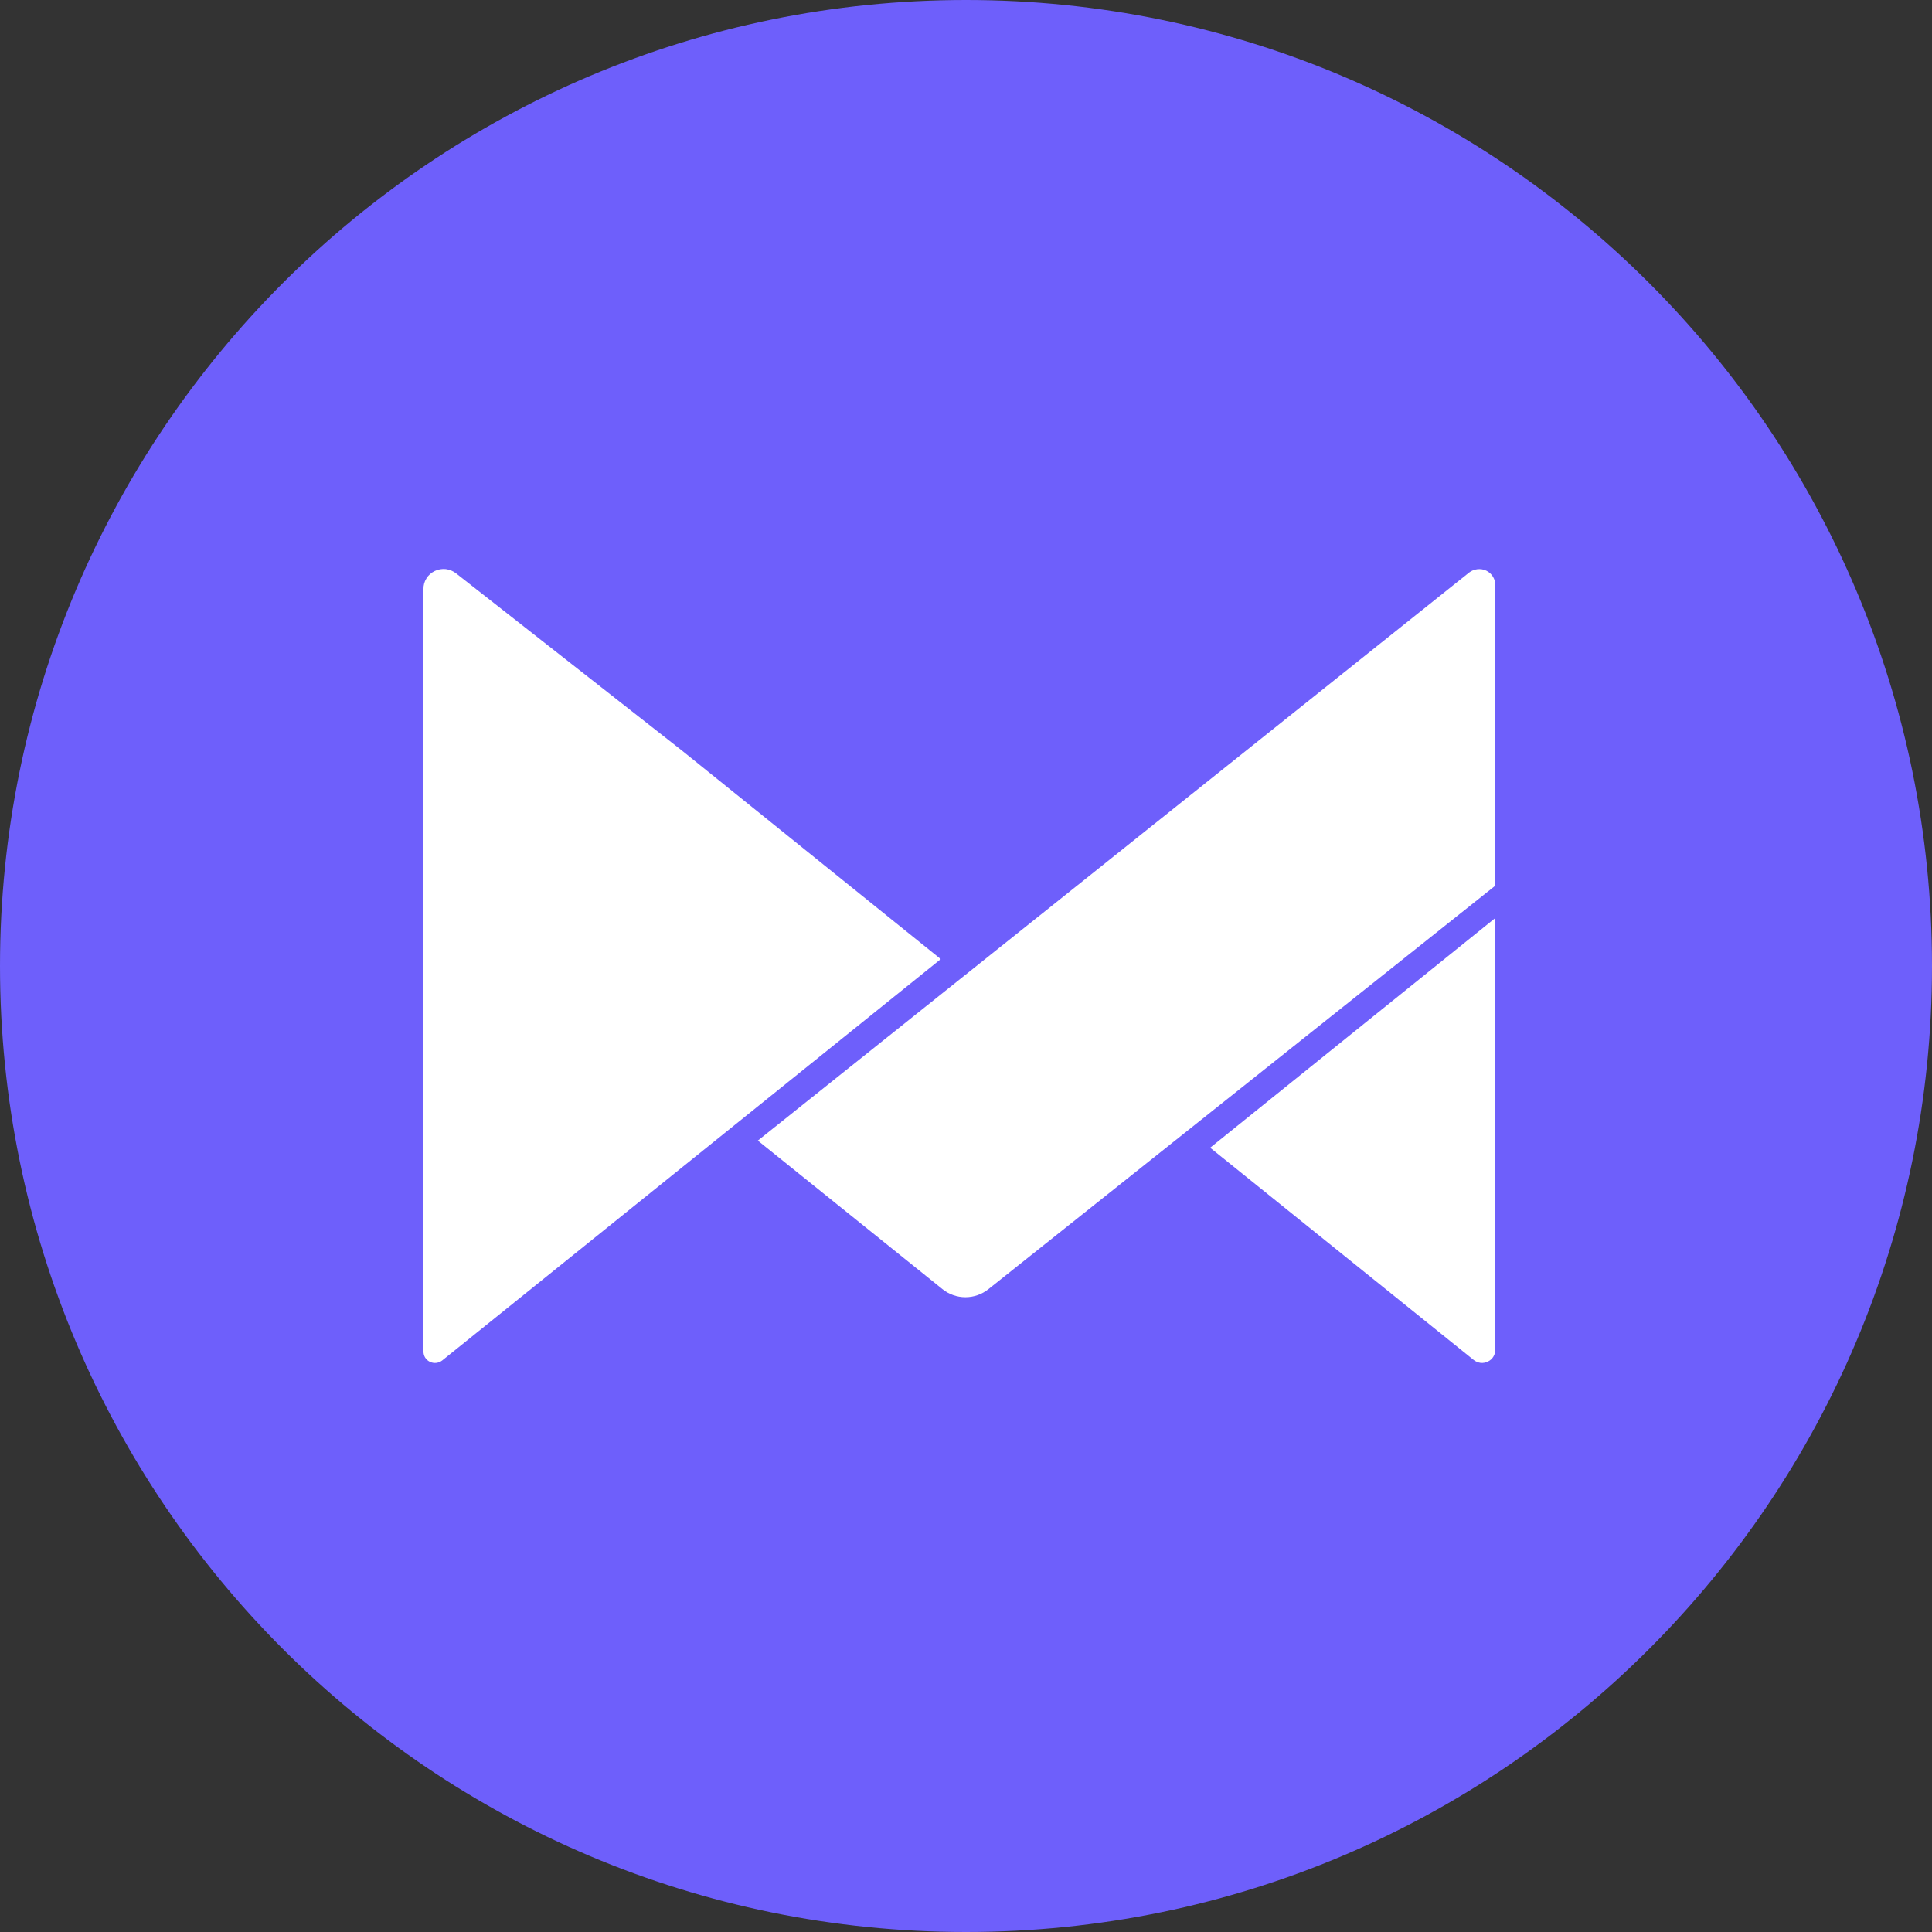 <svg width="16" height="16" viewBox="0 0 16 16" fill="none" xmlns="http://www.w3.org/2000/svg">
<rect x="0" y="0" width="16" height="16" fill="#333333" stroke="none"/>
<path d="M16 8C16 12.418 12.418 16 8 16C3.582 16 0 12.418 0 8C0 3.582 3.582 0 8 0C12.418 0 16 3.582 16 8Z" fill="#6E5FFB"/>
<path d="M5.649 9.667L7.791 7.943L5.649 6.217L3.778 4.749C3.753 4.729 3.723 4.717 3.692 4.713C3.66 4.71 3.628 4.715 3.6 4.729C3.571 4.743 3.547 4.764 3.531 4.791C3.514 4.818 3.506 4.849 3.507 4.88V11.192C3.507 11.21 3.511 11.227 3.521 11.243C3.53 11.258 3.544 11.27 3.56 11.278C3.576 11.286 3.595 11.289 3.613 11.287C3.63 11.285 3.648 11.278 3.662 11.267L5.649 9.667Z" fill="white"/>
<path d="M12.383 11.178V7.603L10.022 9.505L12.206 11.264C12.222 11.276 12.241 11.284 12.262 11.287C12.283 11.289 12.303 11.285 12.322 11.276C12.341 11.267 12.357 11.253 12.367 11.236C12.378 11.218 12.384 11.198 12.383 11.178Z" fill="white"/>
<path d="M8.186 10.676L12.383 7.335V4.847C12.384 4.822 12.377 4.797 12.364 4.776C12.351 4.755 12.332 4.737 12.309 4.726C12.286 4.715 12.261 4.711 12.235 4.714C12.21 4.717 12.186 4.726 12.166 4.742L6.276 9.446L7.805 10.676C7.858 10.719 7.926 10.743 7.995 10.743C8.065 10.743 8.132 10.719 8.186 10.676Z" fill="white"/>
</svg>
